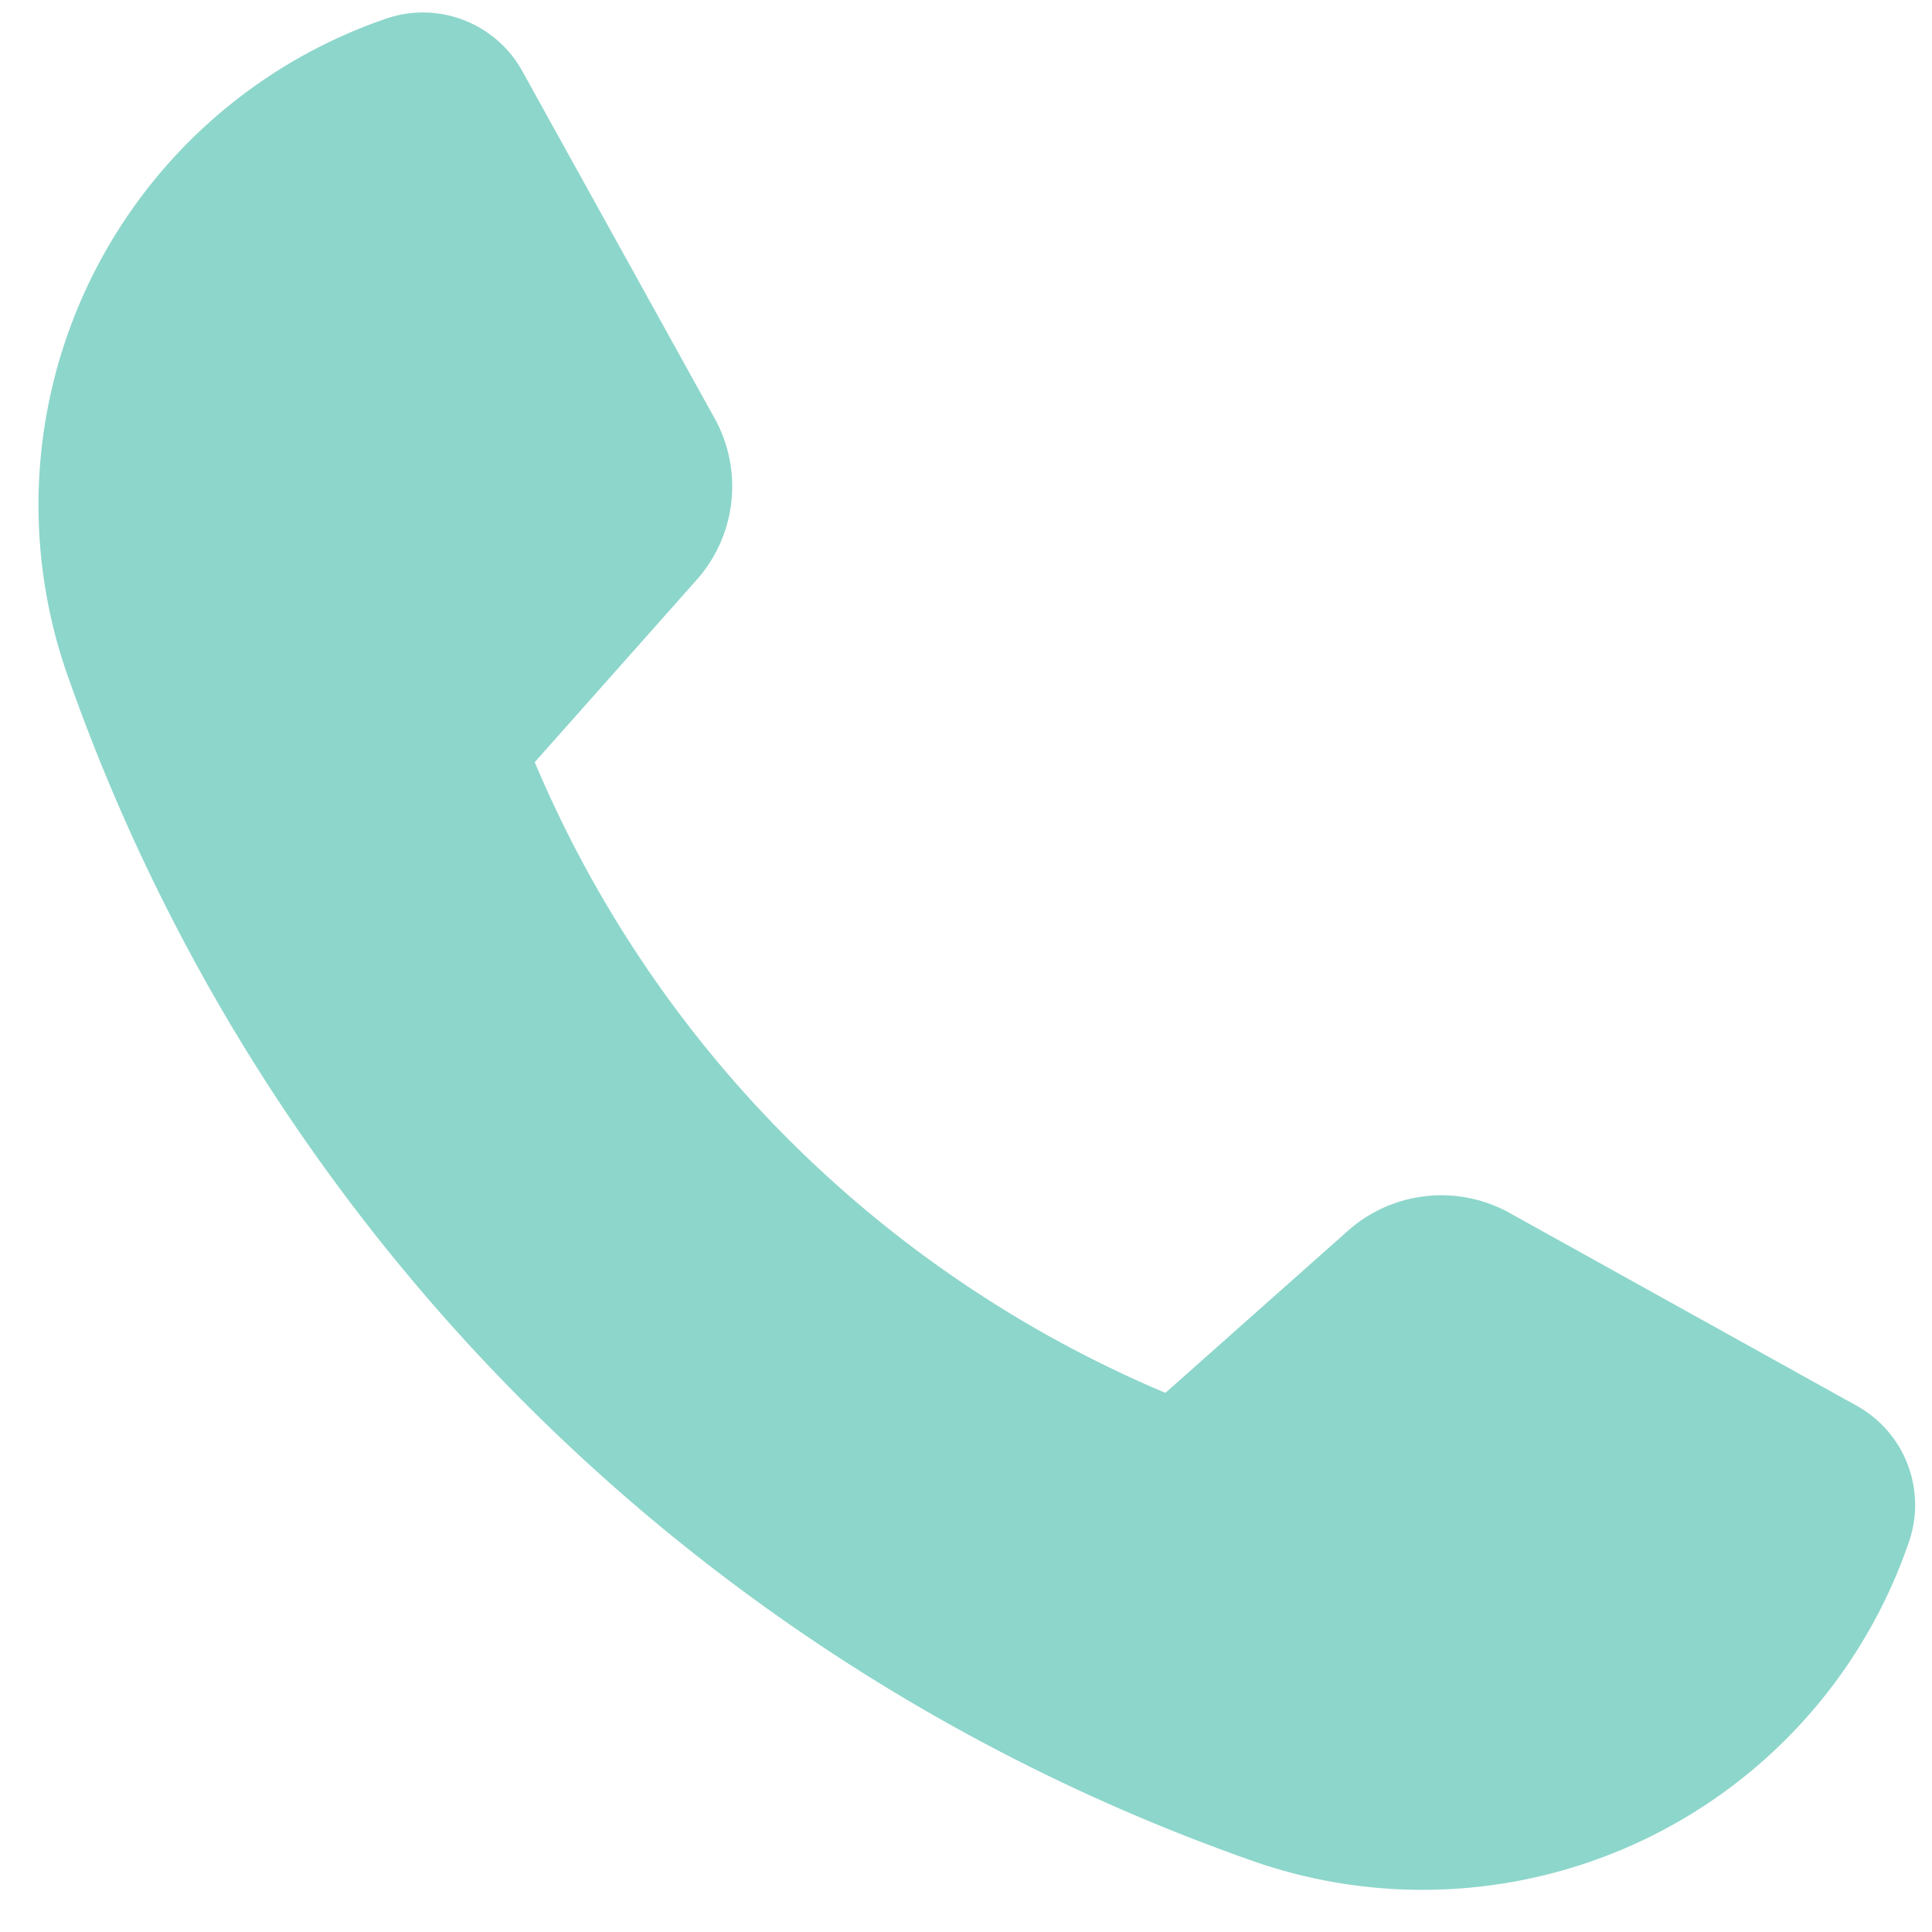 <svg xmlns="http://www.w3.org/2000/svg" xmlns:xlink="http://www.w3.org/1999/xlink" width="18" height="18" viewBox="0 0 18 18">
  <defs>
    <clipPath id="clip-path">
      <rect id="Rectangle_8" data-name="Rectangle 8" width="18" height="18" transform="translate(-0.35 -0.118)" fill="#8dd6cb"/>
    </clipPath>
  </defs>
  <g id="Groupe_22" data-name="Groupe 22" transform="translate(0.35 0.118)">
    <g id="Groupe_17" data-name="Groupe 17" transform="translate(0 0)">
      <g id="Groupe_16" data-name="Groupe 16" transform="translate(0 0)" clip-path="url(#clip-path)">
        <path id="Tracé_24" data-name="Tracé 24" d="M13.726,11.189l3.217,1.787a1.057,1.057,0,0,1,.482,1.3,4.788,4.788,0,0,1-6.166,2.922A18.018,18.018,0,0,1,.3,6.232,4.789,4.789,0,0,1,3.218.066a1.058,1.058,0,0,1,1.3.482L6.3,3.765a1.31,1.31,0,0,1-.168,1.529l-1.5,1.689a11.02,11.02,0,0,0,5.876,5.876l1.689-1.5A1.311,1.311,0,0,1,13.726,11.189Z" transform="translate(0 0)" fill="#8dd6cb" fill-rule="evenodd"/>
      </g>
    </g>
  </g>
</svg>
